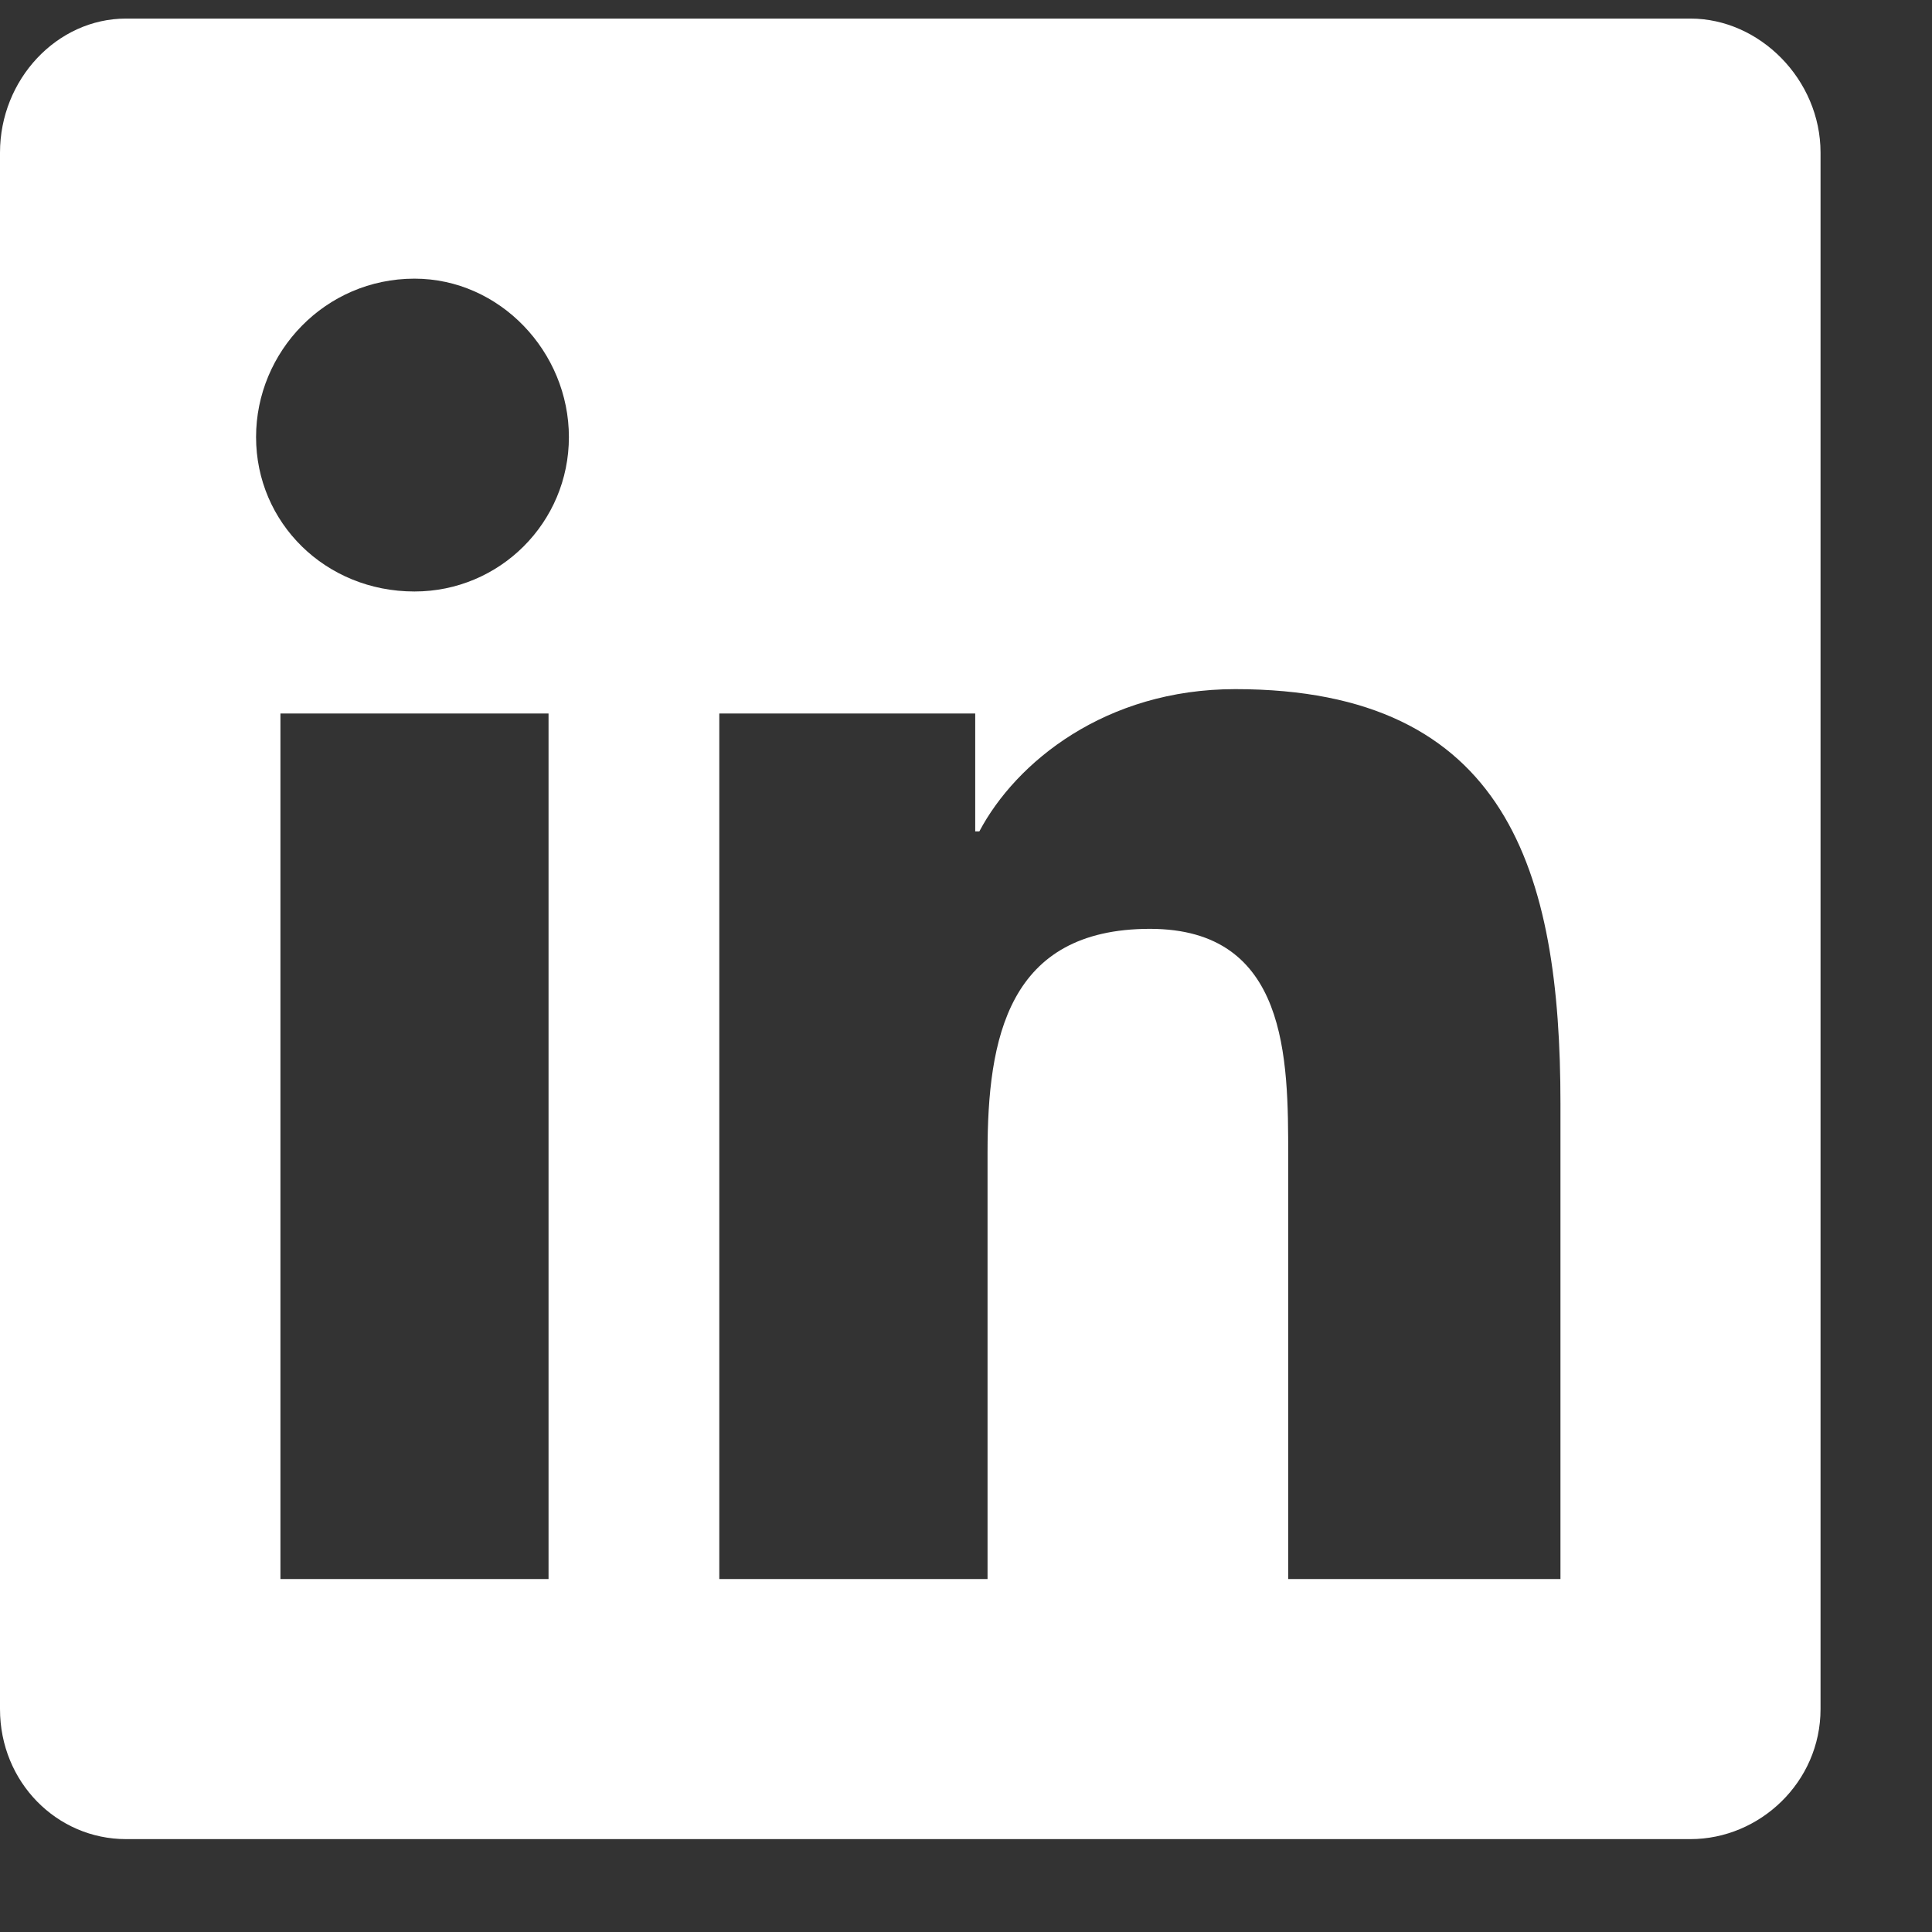 <svg width="13" height="13" viewBox="0 0 13 13" fill="none" xmlns="http://www.w3.org/2000/svg">
<rect x="0" y="0" width="13" height="13" fill="#333333" stroke="none"/>
<path d="M11.375 0.125H0.848C0.383 0.125 0 0.535 0 1.027V11.5C0 11.992 0.383 12.375 0.848 12.375H11.375C11.84 12.375 12.25 11.992 12.25 11.5V1.027C12.25 0.535 11.84 0.125 11.375 0.125ZM3.691 10.625H1.887V4.801H3.691V10.625ZM2.789 3.98C2.188 3.98 1.723 3.516 1.723 2.941C1.723 2.367 2.188 1.875 2.789 1.875C3.363 1.875 3.828 2.367 3.828 2.941C3.828 3.516 3.363 3.98 2.789 3.98ZM10.5 10.625H8.668V7.781C8.668 7.125 8.668 6.25 7.738 6.25C6.781 6.25 6.645 6.988 6.645 7.754V10.625H4.84V4.801H6.562V5.594H6.59C6.836 5.129 7.438 4.637 8.312 4.637C10.145 4.637 10.5 5.867 10.5 7.426V10.625Z" fill="white"/>
</svg>
